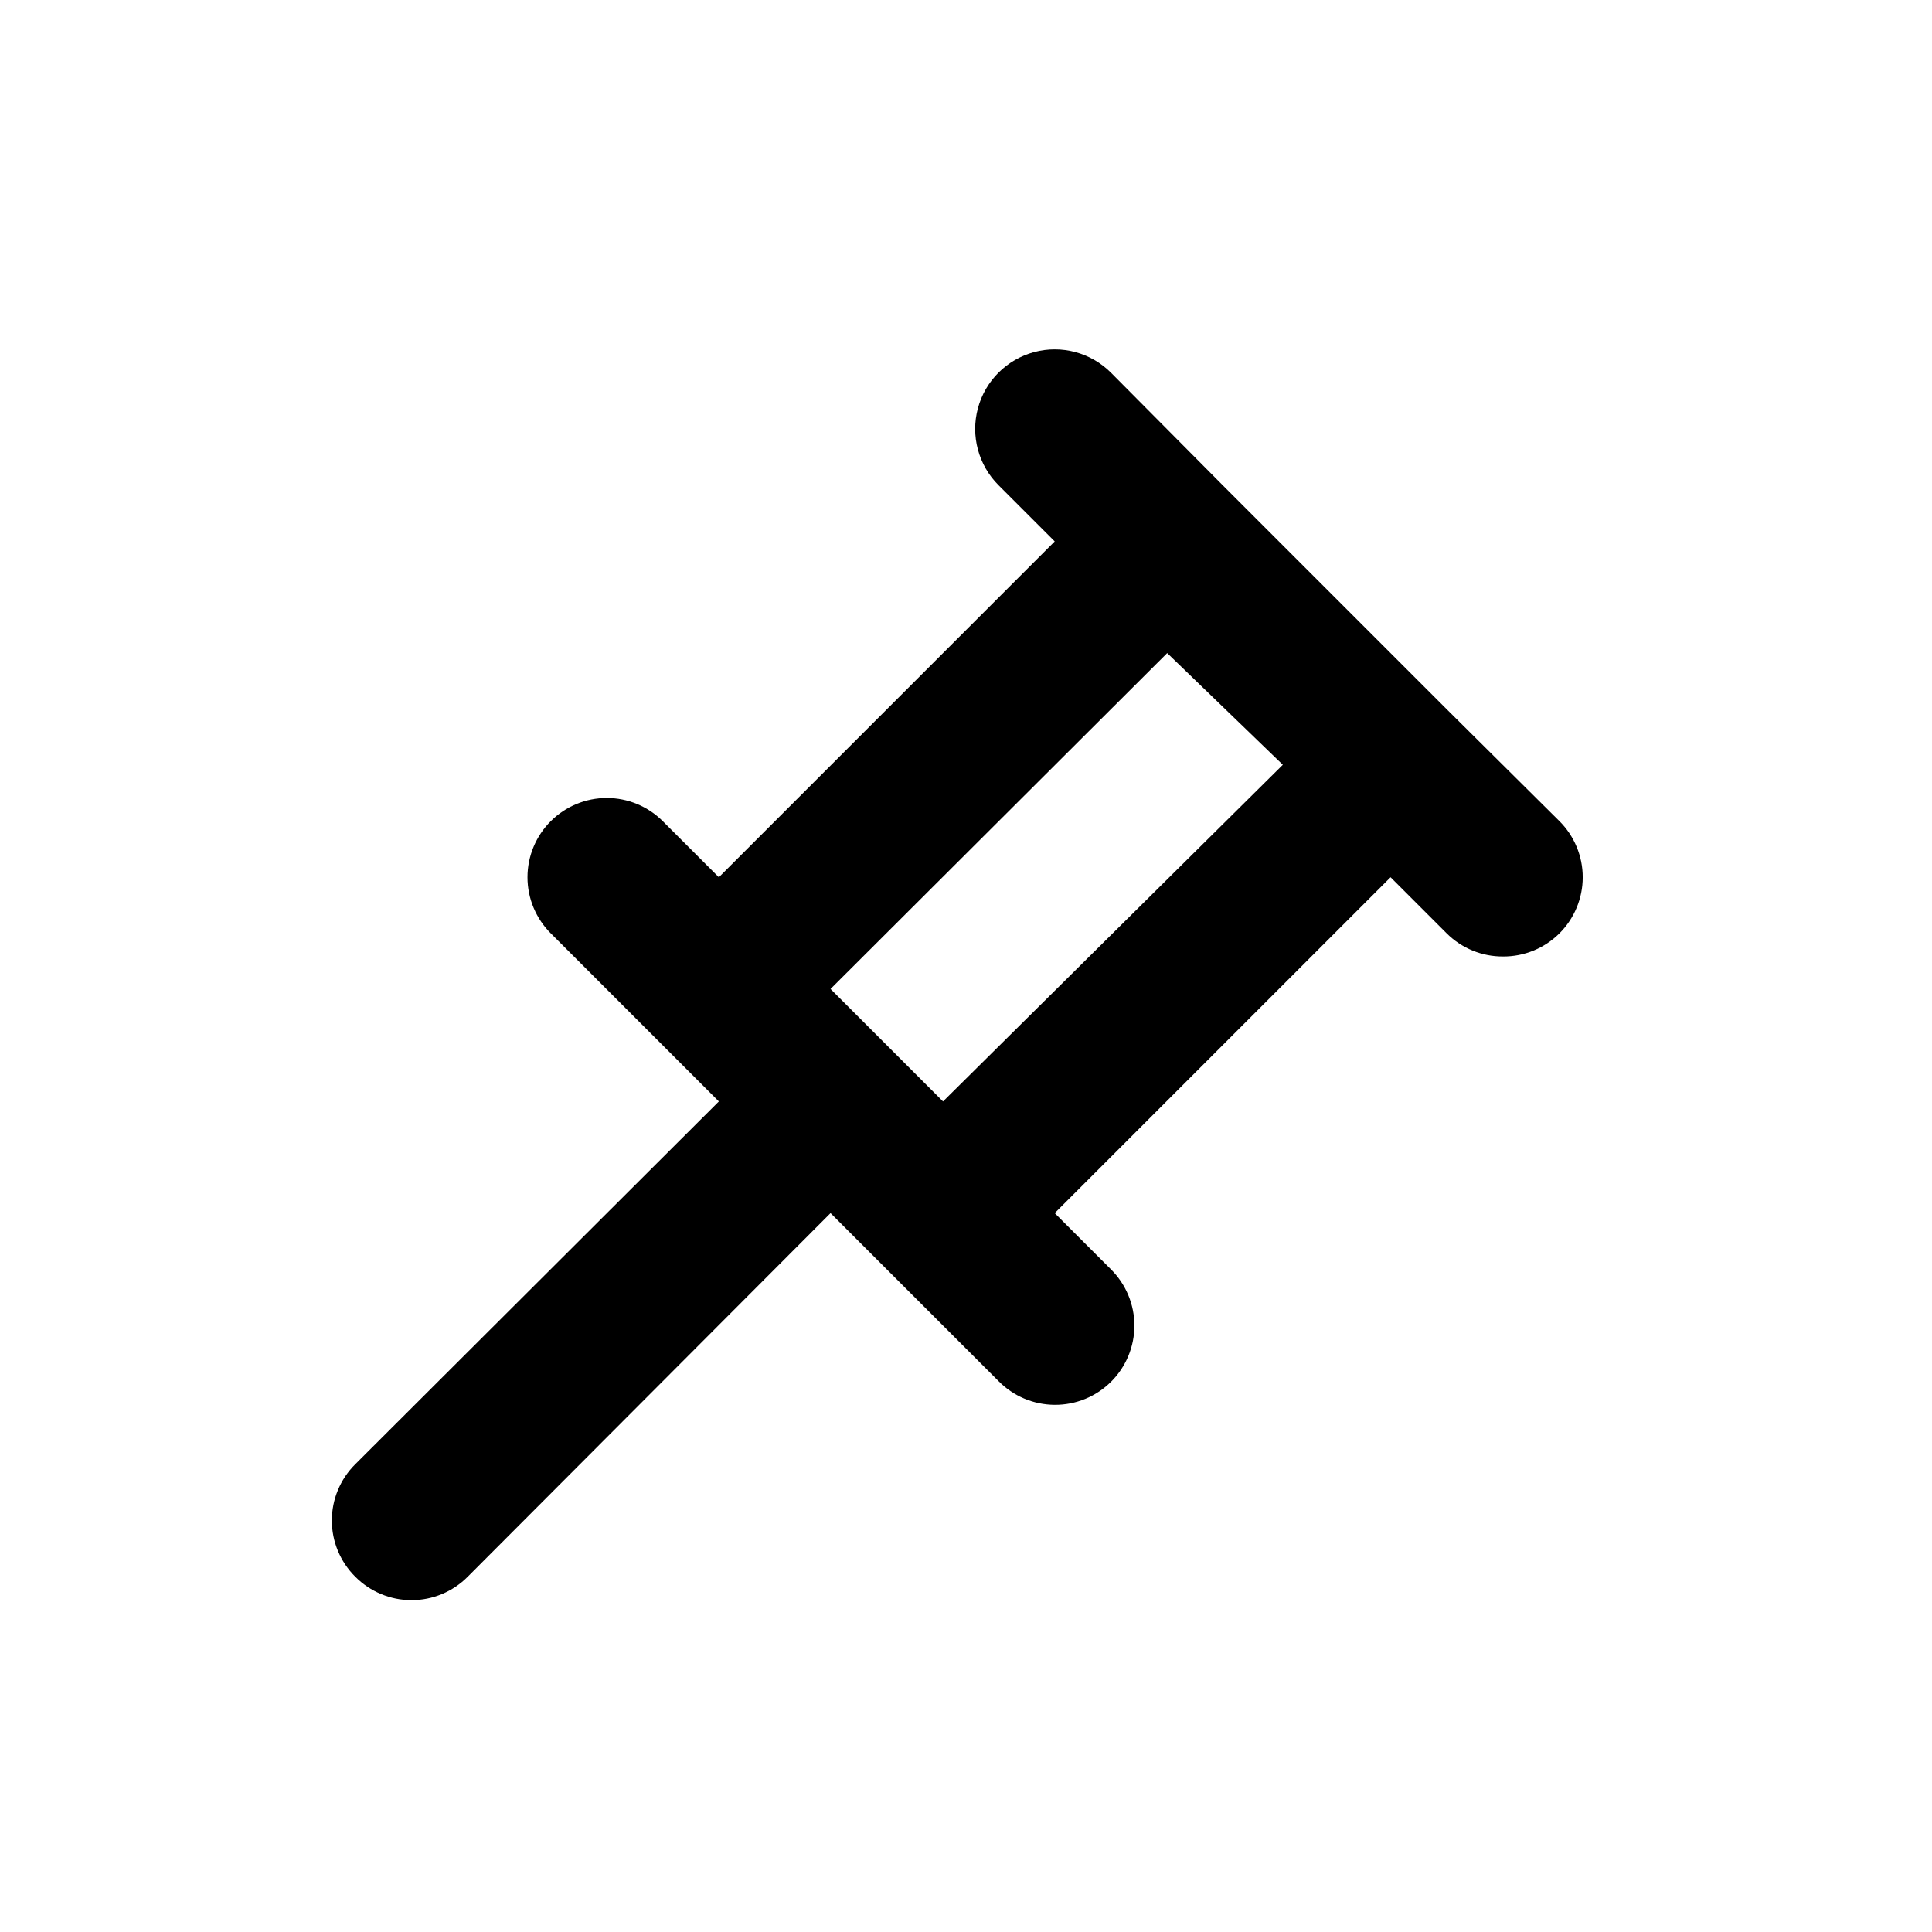 <?xml version="1.0" encoding="UTF-8"?>
<!-- Uploaded to: SVG Repo, www.svgrepo.com, Generator: SVG Repo Mixer Tools -->
<svg fill="#000000" width="800px" height="800px" version="1.1" viewBox="144 144 512 512" xmlns="http://www.w3.org/2000/svg">
 <path d="m557.23 361.58-29.809-29.598-59.41-59.406-29.598-29.809c-5.324-5.328-13.086-7.406-20.359-5.457-7.273 1.949-12.957 7.629-14.906 14.906-1.949 7.273 0.133 15.031 5.457 20.359l14.906 14.906-89.008 89.004-14.906-14.906c-3.934-3.91-9.254-6.102-14.797-6.102-5.547 0-10.867 2.191-14.801 6.102-3.973 3.941-6.211 9.309-6.211 14.906 0 5.598 2.238 10.961 6.211 14.902l44.504 44.504-96.355 96.145c-3.973 3.941-6.207 9.305-6.207 14.902s2.234 10.965 6.207 14.906c3.941 3.973 9.309 6.211 14.906 6.211 5.598 0 10.961-2.238 14.902-6.211l96.145-96.355 44.504 44.504c3.926 4.008 9.293 6.273 14.902 6.297 5.594 0.035 10.965-2.164 14.93-6.109 3.965-3.945 6.191-9.305 6.188-14.898-0.004-5.59-2.242-10.949-6.211-14.887l-14.906-14.906 89.008-89.008 14.906 14.906c3.961 3.93 9.324 6.121 14.902 6.09 5.582 0.031 10.941-2.16 14.906-6.09 3.973-3.941 6.207-9.305 6.207-14.902 0-5.598-2.234-10.965-6.207-14.906zm-163.32 74.312-29.809-29.809 89.215-89.008 30.645 29.602z"/>
</svg>